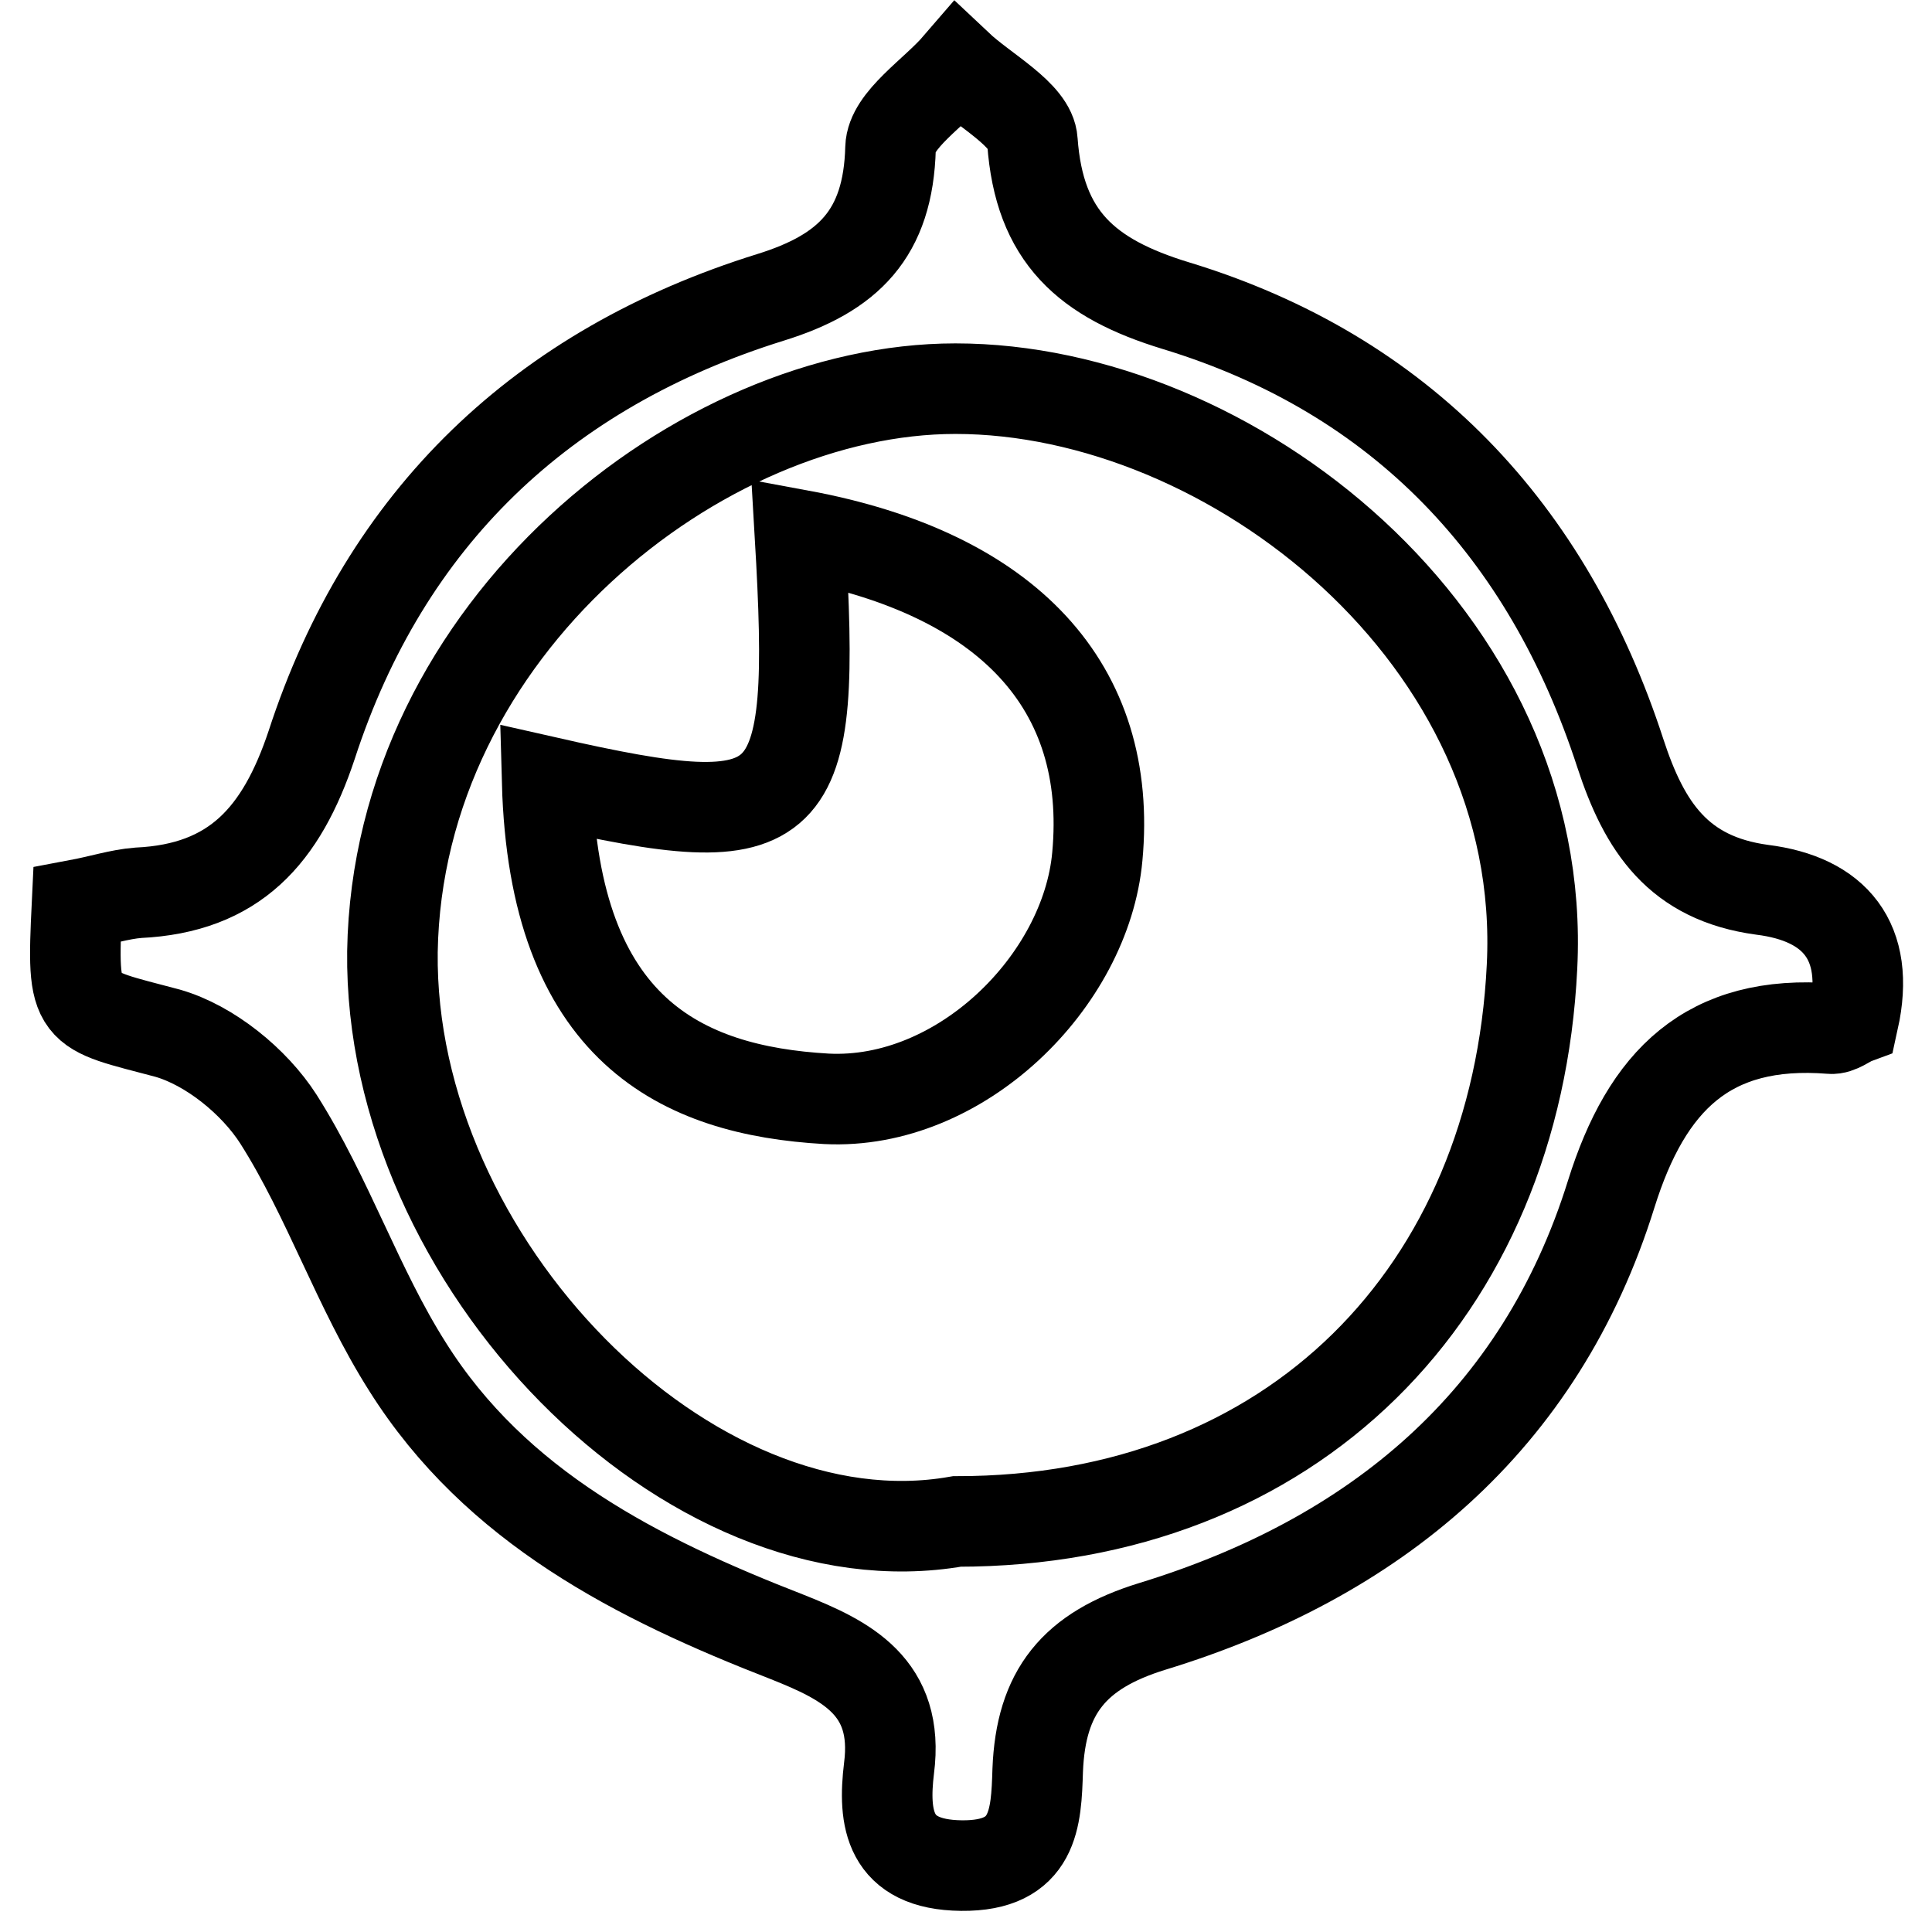 <?xml version="1.0" encoding="utf-8"?>
<!-- Svg Vector Icons : http://www.onlinewebfonts.com/icon -->
<!DOCTYPE svg PUBLIC "-//W3C//DTD SVG 1.1//EN" "http://www.w3.org/Graphics/SVG/1.1/DTD/svg11.dtd">
<svg version="1.1" xmlns="http://www.w3.org/2000/svg" xmlns:xlink="http://www.w3.org/1999/xlink" x="0px" y="0px" viewBox="0 0 256 256" enable-background="new 0 0 256 256" xml:space="preserve">
<g><g><path stroke-width="12" fill-opacity="0" stroke="#000000"  d="M10.2,119.9c3.2-0.6,5.6-1.4,8.1-1.6c12.8-0.6,19-7.6,23-19.6c9.8-30.1,30.6-49.9,60.8-59.3c10.3-3.2,15.6-8.4,15.9-19.8c0.1-3.7,5.8-7.3,8.9-10.9c3.5,3.3,9.7,6.5,9.9,10c0.9,12.7,7.2,18.2,19,21.8c29.9,9.1,49.3,29.8,58.9,59.3c3.2,9.8,7.7,16.6,18.8,18.1c9.6,1.2,14.4,6.8,12.1,17.2c-0.8,0.3-2,1.3-3,1.2c-16.3-1.3-24.4,6.9-29.1,21.9c-9.4,30.2-31.4,48.3-60.8,57.3c-10.4,3.2-14.8,8.7-15.2,19.1c-0.2,6.3-0.4,12.7-10.1,12.6c-9.7-0.1-10.4-6.3-9.6-12.9c1.4-10.8-5.7-14.3-13.5-17.4c-19.8-7.7-38.6-17.2-50.3-35.8c-6.6-10.4-10.5-22.4-17.1-32.8c-3.2-5-9.1-9.8-14.7-11.4C9.8,133.6,9.5,134.5,10.2,119.9z M126.8,201.6c44.5,0,74.1-30.4,76.2-73.5c2.2-43.7-40-76.6-76.4-76.6c-33.8,0-73.9,31.8-74.6,74.6C51.5,167.2,91.3,207.8,126.8,201.6z"/><path stroke-width="12" fill-opacity="0" stroke="#000000"  d="M72.5,103.6c33.1,7.5,35.7,4.8,33.5-32.7c27.6,5.1,41.5,20.1,39.4,42.6c-1.5,16.5-18.1,33-35.9,32.1C90.3,144.5,73.4,136.5,72.5,103.6z"/></g></g>
</svg>